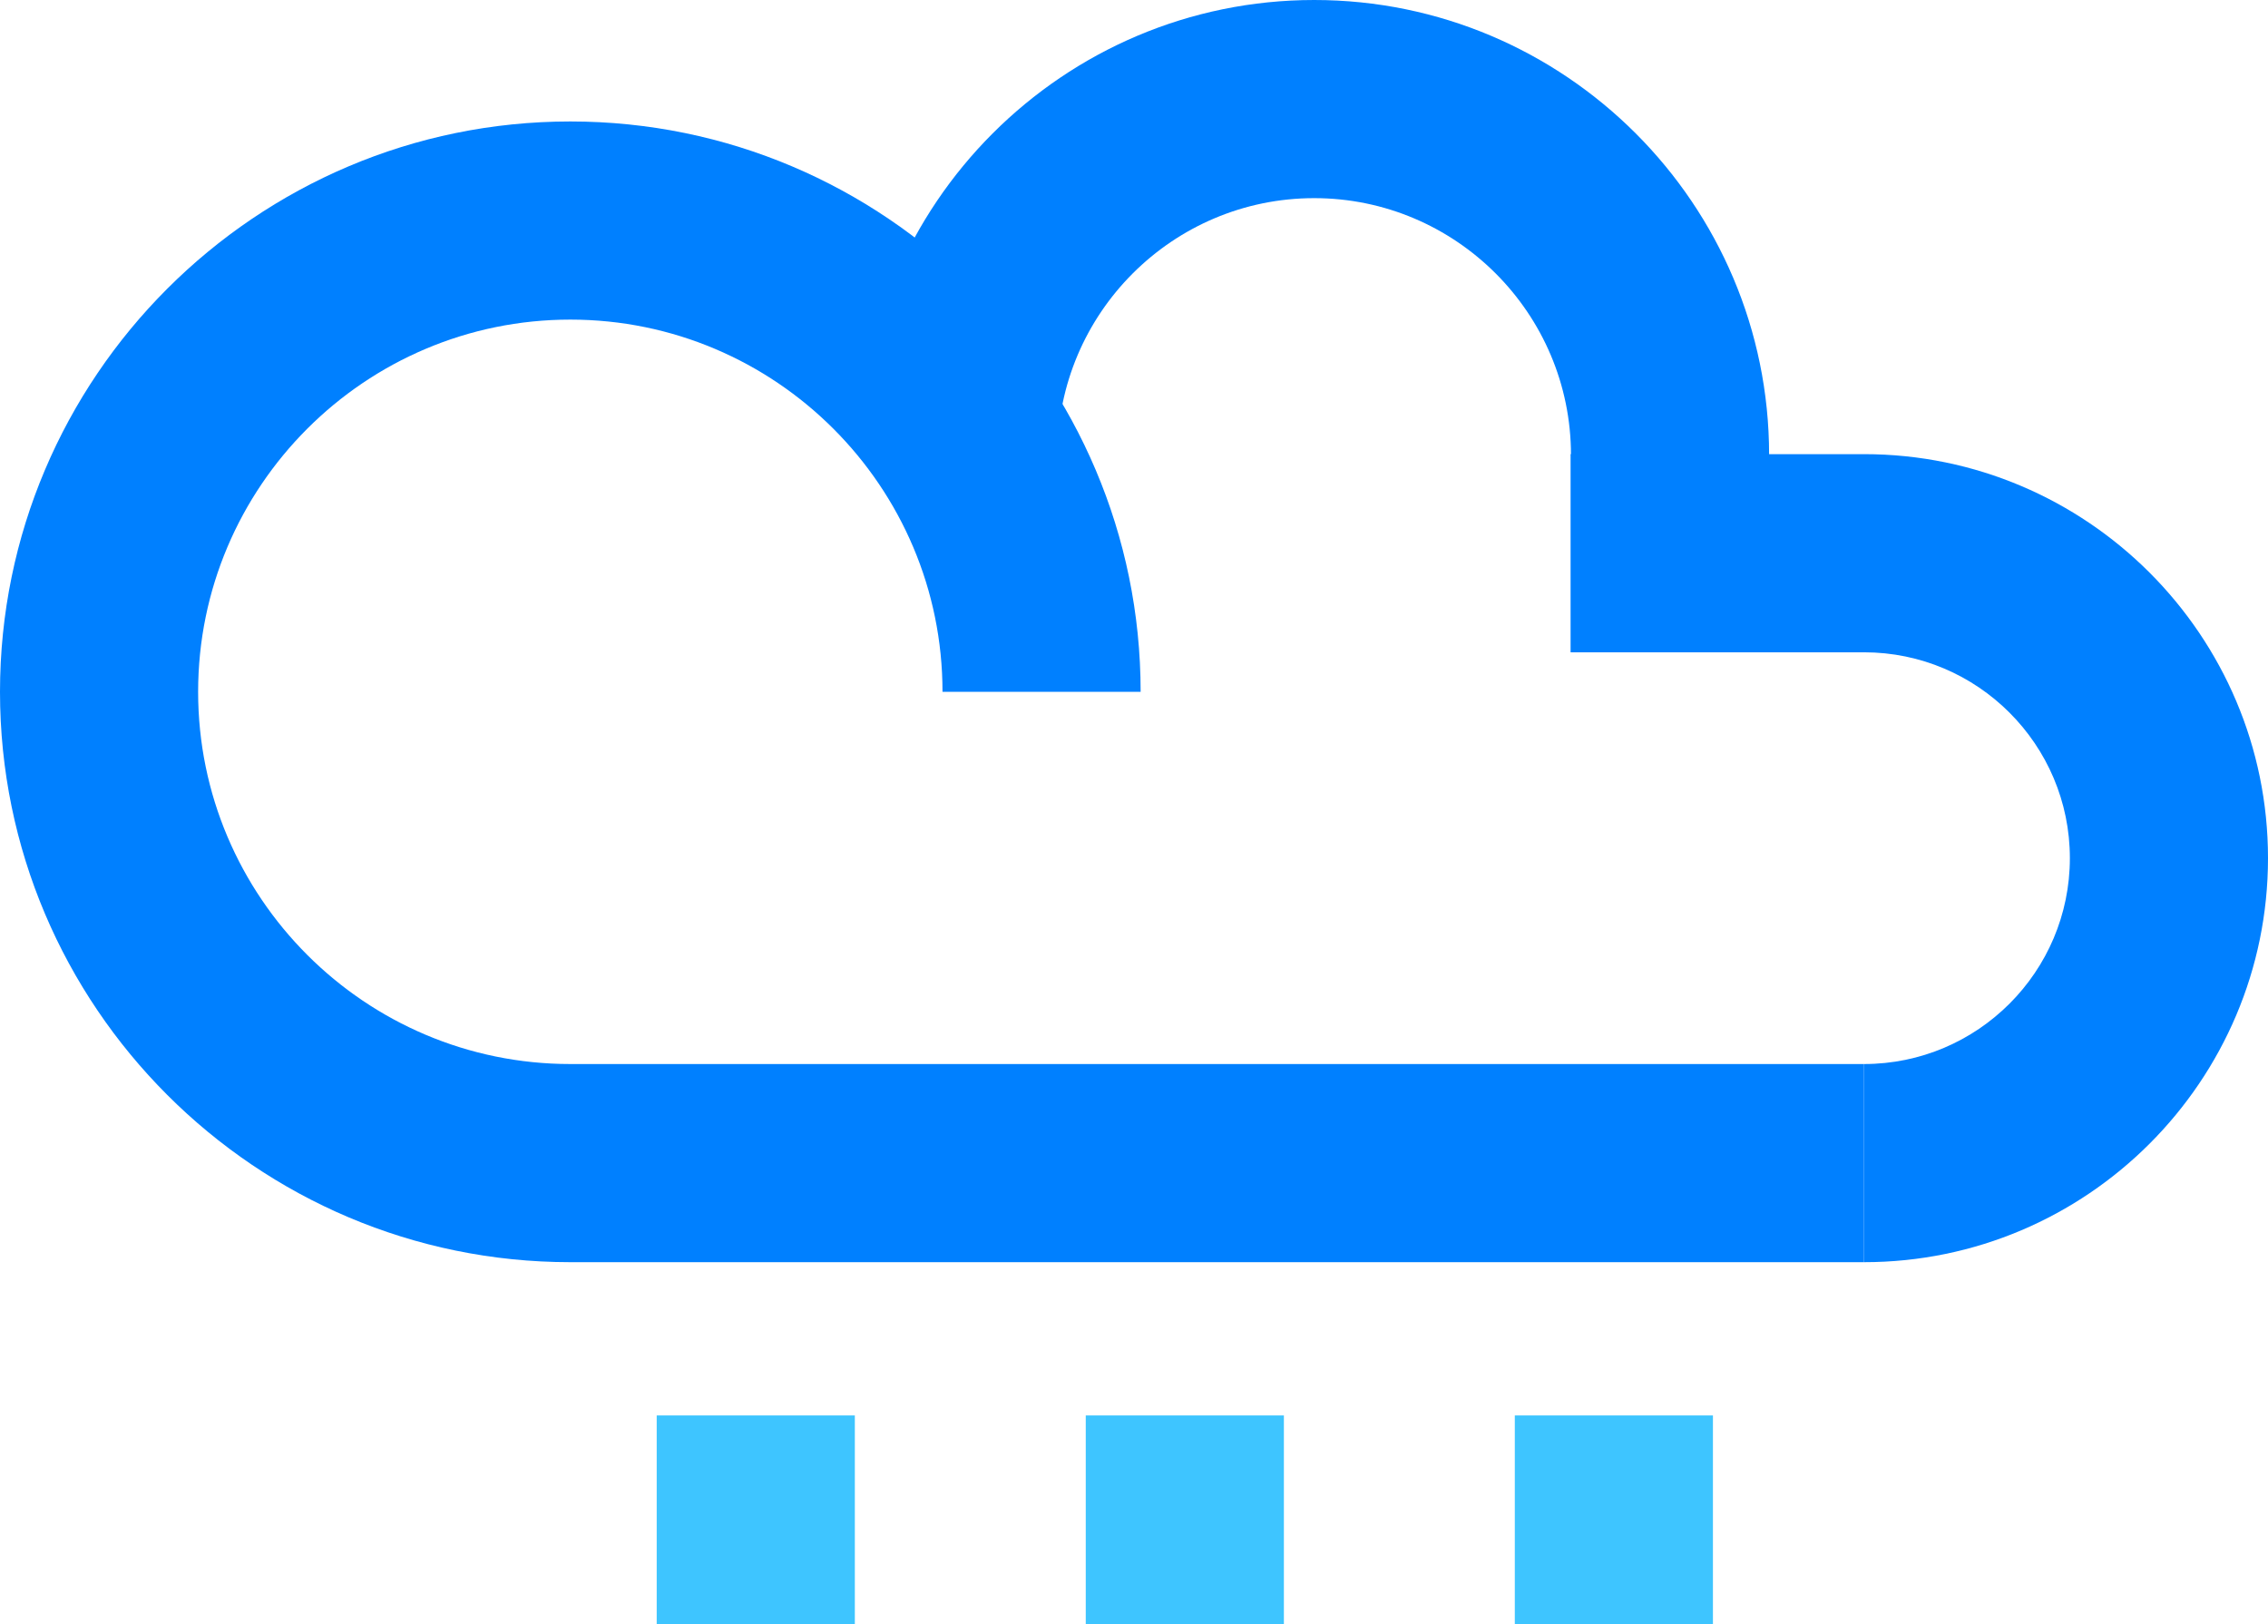 <?xml version="1.0" encoding="UTF-8"?> <svg xmlns="http://www.w3.org/2000/svg" id="Calque_1" viewBox="0 0 228.94 163.94"><defs><style>.cls-1{fill:#3ec5ff;}.cls-1,.cls-2{stroke-width:0px;}.cls-2{fill:#0080ff;}</style></defs><path class="cls-2" d="m188.16,127.4H57.57C25.83,127.4,0,101.57,0,69.83S25.83,12.26,57.57,12.26s57.57,25.83,57.57,57.57h-20c0-20.72-16.85-37.57-37.57-37.57s-37.57,16.85-37.57,37.57,16.85,37.57,37.57,37.57h130.59v20h0Z"></path><path class="cls-2" d="m188.16,127.4v-20c11.46,0,20.78-9.32,20.78-20.78s-9.32-20.78-20.78-20.78h-29.62v-20h29.62c22.49,0,40.78,18.29,40.78,40.78s-18.29,40.78-40.78,40.78Z"></path><path class="cls-2" d="m178.58,45.92h-20c0-14.29-11.63-25.92-25.92-25.92s-25.92,11.63-25.92,25.92h-20C86.74,20.6,107.34,0,132.66,0s45.92,20.6,45.92,45.92Z"></path><rect class="cls-1" x="66.29" y="142.87" width="20" height="21.07"></rect><rect class="cls-1" x="109.6" y="142.87" width="20" height="21.07"></rect><rect class="cls-1" x="152.91" y="142.87" width="20" height="21.07"></rect></svg> 
